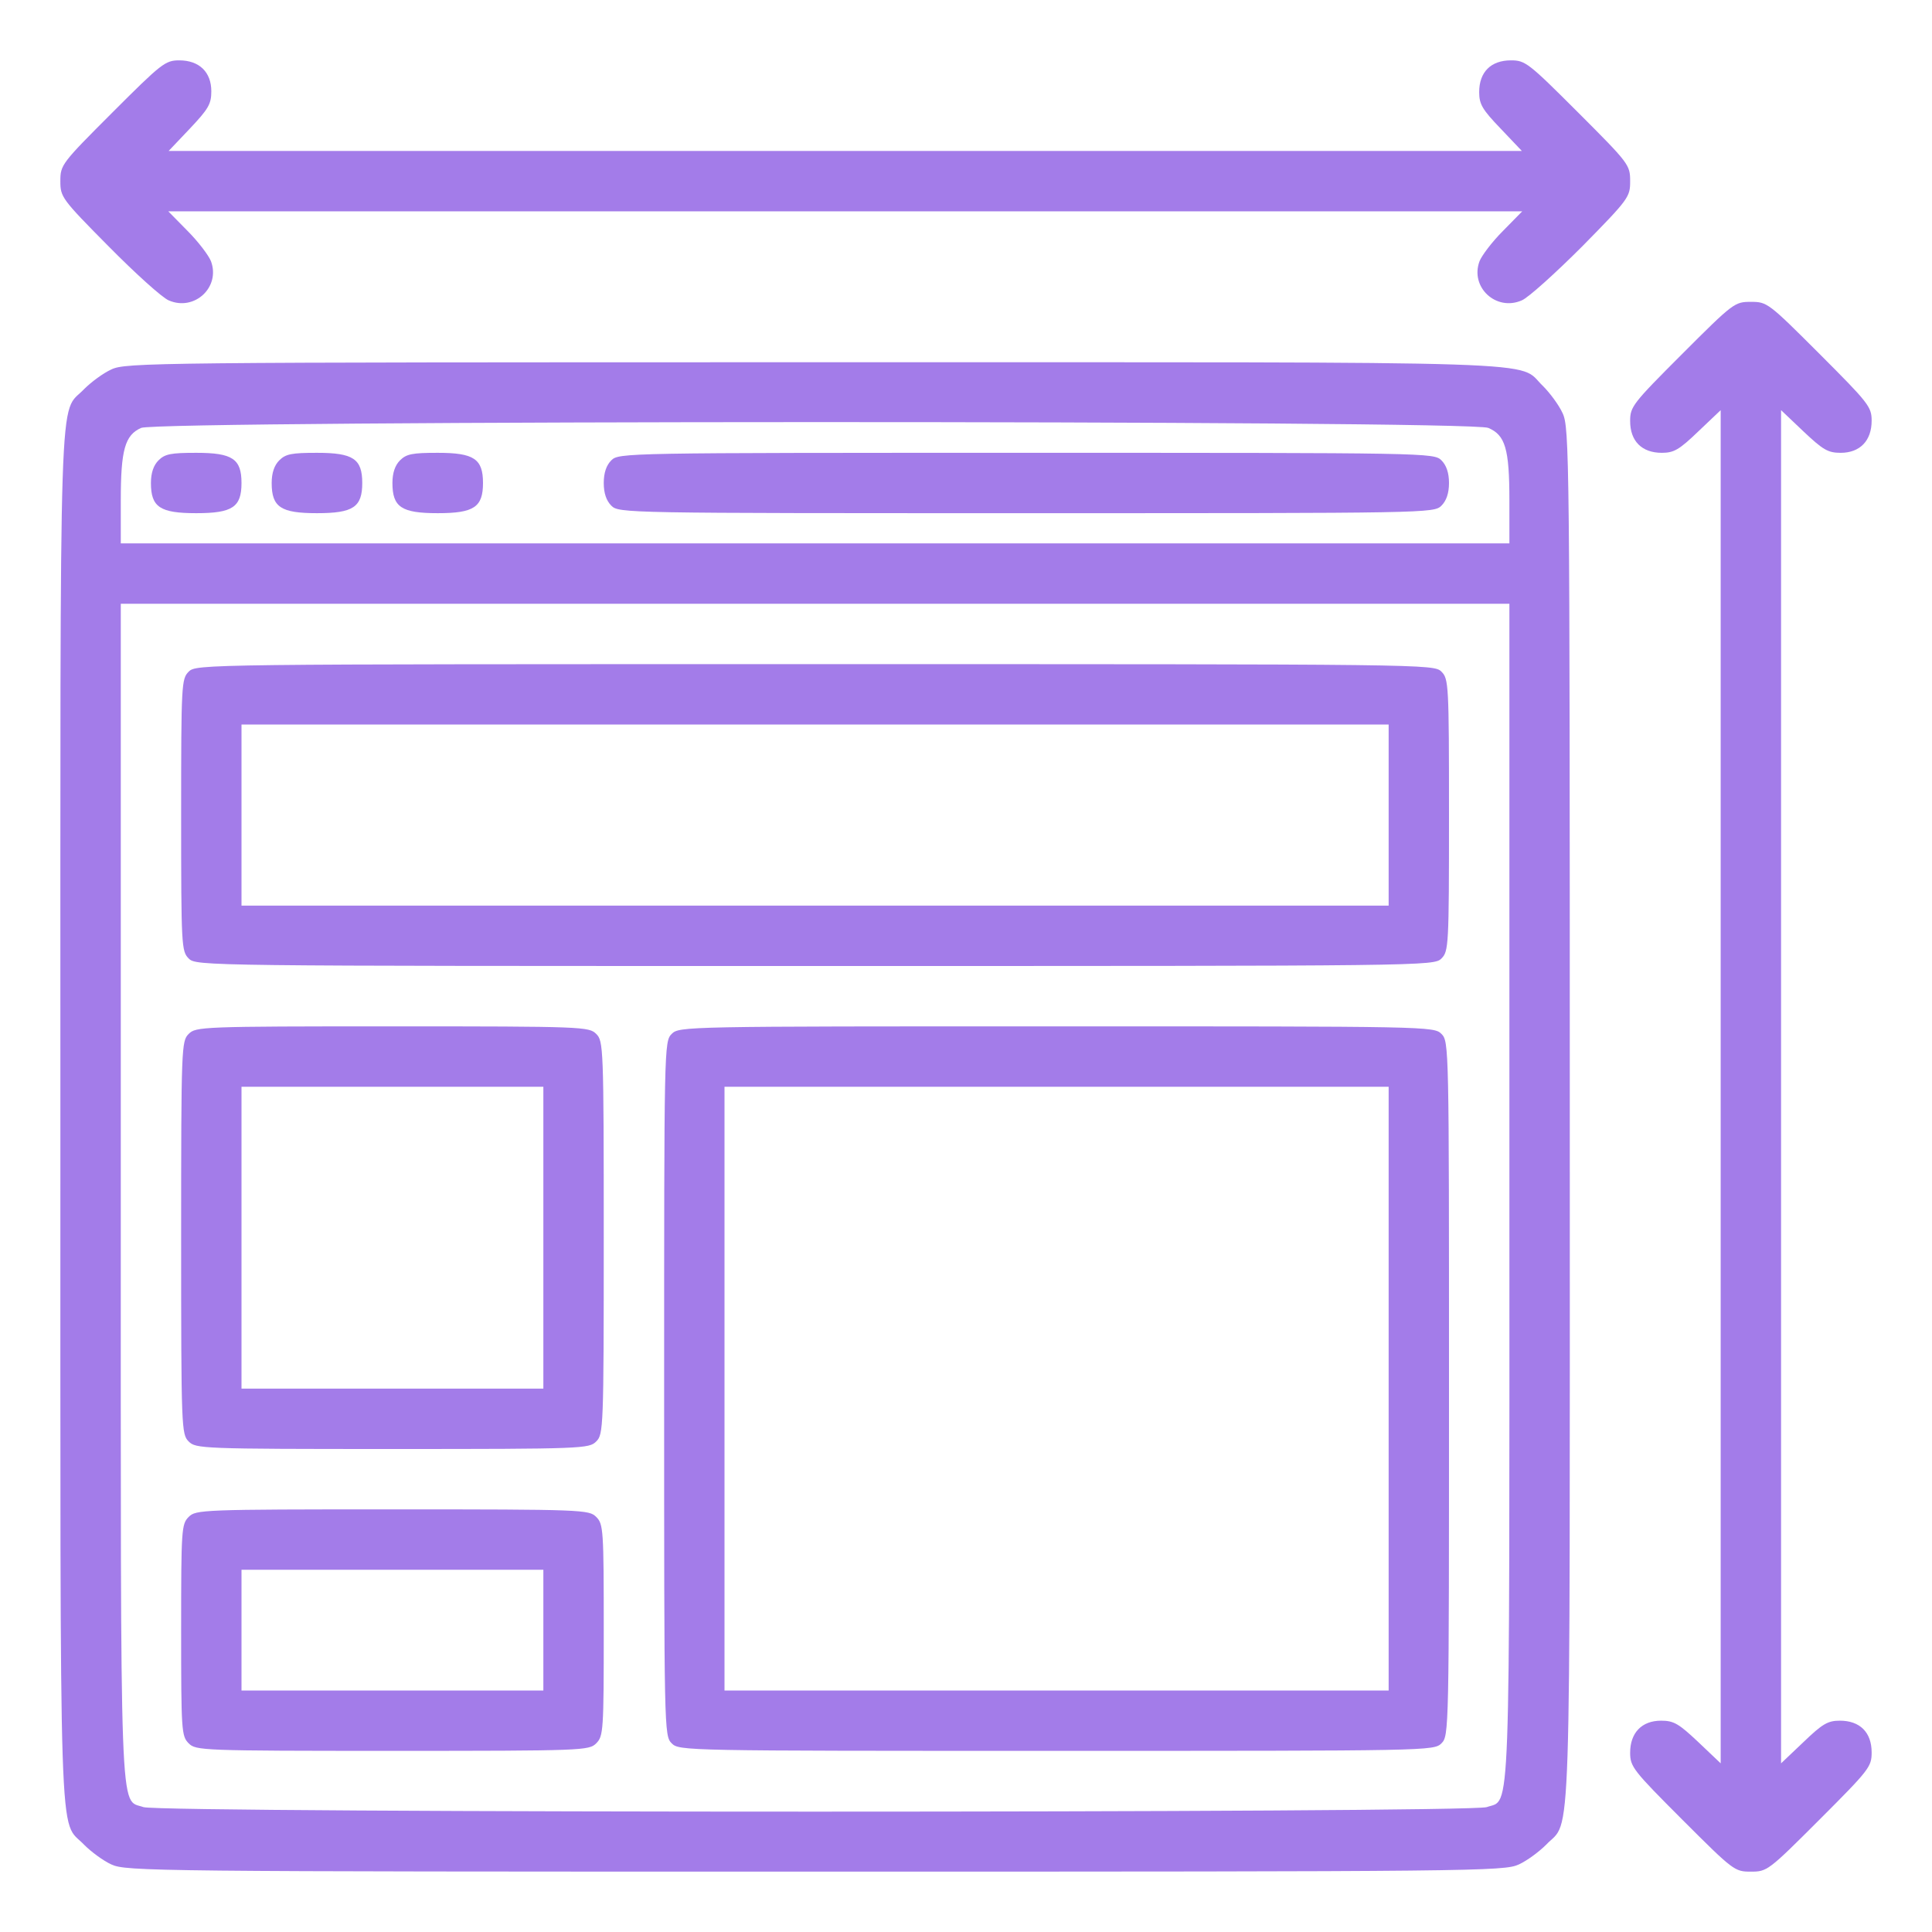 <svg width="50" height="50" viewBox="0 0 50 50" fill="none" xmlns="http://www.w3.org/2000/svg">
<path d="M2.91 2.91C1.592 4.228 1.562 4.267 1.562 4.687C1.562 5.098 1.592 5.146 2.812 6.377C3.496 7.07 4.199 7.705 4.365 7.773C5.029 8.066 5.713 7.432 5.459 6.758C5.4 6.611 5.137 6.26 4.854 5.976L4.355 5.469H21.875H39.395L38.897 5.976C38.613 6.26 38.35 6.611 38.291 6.758C38.037 7.432 38.721 8.066 39.385 7.773C39.551 7.705 40.254 7.07 40.947 6.377C42.158 5.146 42.188 5.098 42.188 4.687C42.188 4.267 42.158 4.228 40.84 2.91C39.551 1.621 39.473 1.562 39.102 1.562C38.584 1.562 38.281 1.865 38.281 2.383C38.281 2.695 38.359 2.832 38.838 3.33L39.385 3.906H21.875H4.365L4.912 3.33C5.391 2.822 5.469 2.695 5.469 2.363C5.469 1.865 5.156 1.562 4.639 1.562C4.277 1.562 4.18 1.641 2.91 2.91Z" fill="#A37CE9"/>
<path d="M43.535 9.16C42.246 10.449 42.188 10.527 42.188 10.898C42.188 11.416 42.49 11.719 43.008 11.719C43.32 11.719 43.457 11.641 43.955 11.162L44.531 10.615V28.125V45.635L43.955 45.088C43.447 44.609 43.32 44.531 42.988 44.531C42.49 44.531 42.188 44.844 42.188 45.361C42.188 45.723 42.266 45.82 43.535 47.09C44.863 48.418 44.893 48.438 45.312 48.438C45.732 48.438 45.762 48.418 47.09 47.09C48.379 45.801 48.438 45.723 48.438 45.352C48.438 44.834 48.135 44.531 47.617 44.531C47.305 44.531 47.168 44.609 46.67 45.088L46.094 45.635V28.125V10.615L46.67 11.162C47.178 11.641 47.305 11.719 47.637 11.719C48.135 11.719 48.438 11.406 48.438 10.889C48.438 10.527 48.359 10.43 47.09 9.16C45.762 7.832 45.732 7.812 45.312 7.812C44.893 7.812 44.863 7.832 43.535 9.16Z" fill="#A37CE9"/>
<path d="M2.882 9.561C2.667 9.658 2.354 9.893 2.179 10.068C1.514 10.771 1.563 9.268 1.563 28.906C1.563 48.545 1.514 47.041 2.179 47.744C2.354 47.92 2.667 48.154 2.882 48.252C3.263 48.428 3.936 48.438 21.095 48.438C38.253 48.438 38.927 48.428 39.307 48.252C39.522 48.154 39.835 47.92 40.011 47.744C40.675 47.041 40.626 48.545 40.626 28.887C40.626 11.748 40.616 11.065 40.44 10.693C40.343 10.479 40.108 10.166 39.932 9.99C39.229 9.326 40.733 9.375 21.075 9.375C3.936 9.375 3.253 9.385 2.882 9.561ZM38.516 11.074C38.956 11.26 39.063 11.611 39.063 12.949V14.062H21.095H3.126V12.949C3.126 11.641 3.233 11.26 3.653 11.074C4.112 10.879 38.038 10.869 38.516 11.074ZM39.063 30.811C39.063 47.52 39.102 46.543 38.477 46.768C38.018 46.924 4.171 46.924 3.712 46.768C3.087 46.543 3.126 47.52 3.126 30.811V15.625H21.095H39.063V30.811Z" fill="#A37CE9"/>
<path d="M4.102 11.914C3.975 12.041 3.906 12.236 3.906 12.5C3.906 13.125 4.141 13.281 5.078 13.281C6.016 13.281 6.25 13.125 6.25 12.5C6.25 11.875 6.016 11.719 5.078 11.719C4.424 11.719 4.268 11.748 4.102 11.914Z" fill="#A37CE9"/>
<path d="M7.227 11.914C7.1 12.041 7.031 12.236 7.031 12.5C7.031 13.125 7.266 13.281 8.203 13.281C9.141 13.281 9.375 13.125 9.375 12.5C9.375 11.875 9.141 11.719 8.203 11.719C7.549 11.719 7.393 11.748 7.227 11.914Z" fill="#A37CE9"/>
<path d="M10.352 11.914C10.225 12.041 10.156 12.236 10.156 12.5C10.156 13.125 10.391 13.281 11.328 13.281C12.266 13.281 12.5 13.125 12.5 12.5C12.5 11.875 12.266 11.719 11.328 11.719C10.674 11.719 10.518 11.748 10.352 11.914Z" fill="#A37CE9"/>
<path d="M15.82 11.914C15.693 12.041 15.625 12.236 15.625 12.5C15.625 12.764 15.693 12.959 15.82 13.086C16.016 13.281 16.143 13.281 26.562 13.281C36.982 13.281 37.109 13.281 37.305 13.086C37.432 12.959 37.5 12.764 37.5 12.5C37.5 12.236 37.432 12.041 37.305 11.914C37.109 11.719 36.982 11.719 26.562 11.719C16.143 11.719 16.016 11.719 15.82 11.914Z" fill="#A37CE9"/>
<path d="M4.883 17.383C4.697 17.568 4.688 17.705 4.688 21.094C4.688 24.482 4.697 24.619 4.883 24.805C5.078 25 5.205 25 21.094 25C36.982 25 37.109 25 37.305 24.805C37.49 24.619 37.5 24.482 37.5 21.094C37.5 17.705 37.49 17.568 37.305 17.383C37.109 17.188 36.982 17.188 21.094 17.188C5.205 17.188 5.078 17.188 4.883 17.383ZM35.938 21.094V23.438H21.094H6.25V21.094V18.75H21.094H35.938V21.094Z" fill="#A37CE9"/>
<path d="M4.883 26.758C4.697 26.943 4.688 27.08 4.688 32.031C4.688 36.982 4.697 37.119 4.883 37.305C5.068 37.49 5.205 37.5 10.156 37.5C15.107 37.5 15.244 37.49 15.43 37.305C15.615 37.119 15.625 36.982 15.625 32.031C15.625 27.08 15.615 26.943 15.43 26.758C15.244 26.572 15.107 26.562 10.156 26.562C5.205 26.562 5.068 26.572 4.883 26.758ZM14.062 32.031V35.938H10.156H6.25V32.031V28.125H10.156H14.062V32.031Z" fill="#A37CE9"/>
<path d="M17.383 26.758C17.188 26.953 17.188 27.08 17.188 35.938C17.188 44.795 17.188 44.922 17.383 45.117C17.578 45.312 17.705 45.312 27.344 45.312C36.982 45.312 37.109 45.312 37.305 45.117C37.5 44.922 37.5 44.795 37.5 35.938C37.5 27.08 37.5 26.953 37.305 26.758C37.109 26.562 36.982 26.562 27.344 26.562C17.705 26.562 17.578 26.562 17.383 26.758ZM35.938 35.938V43.75H27.344H18.75V35.938V28.125H27.344H35.938V35.938Z" fill="#A37CE9"/>
<path d="M4.883 39.258C4.697 39.443 4.688 39.58 4.688 42.188C4.688 44.795 4.697 44.932 4.883 45.117C5.068 45.303 5.205 45.312 10.156 45.312C15.107 45.312 15.244 45.303 15.43 45.117C15.615 44.932 15.625 44.795 15.625 42.188C15.625 39.58 15.615 39.443 15.43 39.258C15.244 39.072 15.107 39.062 10.156 39.062C5.205 39.062 5.068 39.072 4.883 39.258ZM14.062 42.188V43.75H10.156H6.25V42.188V40.625H10.156H14.062V42.188Z" fill="#A37CE9"/>
</svg>

